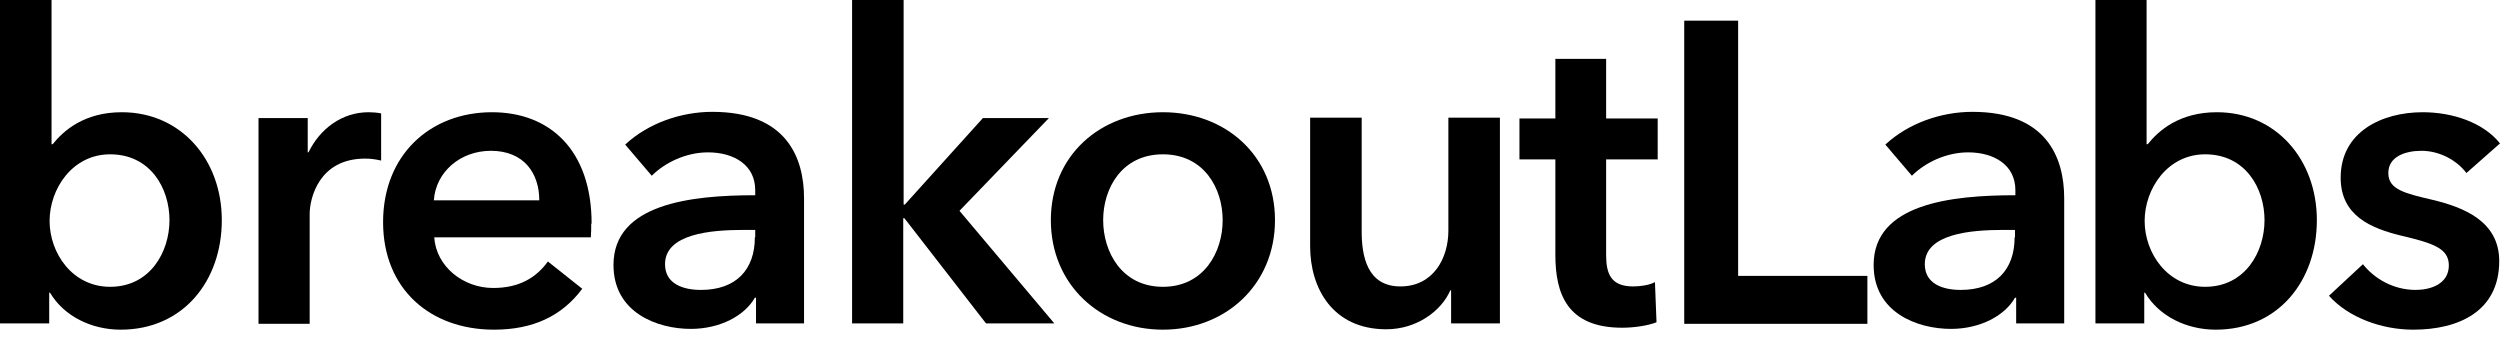 <svg xmlns="http://www.w3.org/2000/svg" fill="none" viewBox="0 0 183 25" height="25" width="183">
<path fill="black" d="M0 0H3.773V10.554H3.859C4.631 9.584 6.146 8.215 8.918 8.215C13.235 8.215 16.236 11.667 16.236 16.116C16.236 20.566 13.406 24.132 8.833 24.132C6.717 24.132 4.688 23.162 3.659 21.422H3.602V23.675H0V0ZM12.406 16.116C12.406 13.777 11.005 11.296 8.061 11.296C5.288 11.296 3.63 13.835 3.63 16.174C3.63 18.512 5.288 20.994 8.061 20.994C10.977 20.994 12.406 18.456 12.406 16.116Z"></path>
<path fill="black" d="M18.923 23.704V8.643H22.525V11.153H22.582C23.411 9.442 25.012 8.215 26.984 8.215C27.27 8.215 27.642 8.244 27.899 8.301V11.752C27.384 11.638 27.07 11.61 26.727 11.61C23.325 11.61 22.668 14.548 22.668 15.66V23.704H18.895H18.923Z"></path>
<path fill="black" d="M31.758 14.662H39.476C39.476 12.722 38.389 11.039 35.931 11.039C33.702 11.039 31.901 12.579 31.758 14.662ZM43.277 16.373C43.277 16.715 43.277 17.029 43.249 17.372H31.786C31.929 19.511 33.902 21.08 36.103 21.08C37.989 21.08 39.247 20.338 40.105 19.14L42.62 21.137C41.134 23.134 39.018 24.132 36.16 24.132C31.5 24.132 28.042 21.165 28.042 16.259C28.042 11.353 31.472 8.215 36.017 8.215C40.219 8.215 43.306 10.954 43.306 16.373H43.277Z"></path>
<path fill="black" d="M55.34 23.704V21.793H55.255C54.511 23.105 52.71 24.075 50.566 24.075C48.137 24.075 44.907 22.905 44.907 19.397C44.907 14.918 50.566 14.291 55.283 14.291V13.92C55.283 12.066 53.711 11.153 51.824 11.153C50.224 11.153 48.68 11.895 47.708 12.865L45.764 10.583C47.451 9.014 49.852 8.187 52.139 8.187C57.541 8.187 58.856 11.495 58.856 14.519V23.675H55.34V23.704ZM55.283 17.372V16.83H54.425C52.024 16.83 48.68 17.115 48.68 19.34C48.68 20.794 50.023 21.222 51.31 21.222C53.882 21.222 55.255 19.739 55.255 17.372H55.283Z"></path>
<path fill="black" d="M62.372 23.704V0H66.145V14.975H66.231L71.948 8.643H76.779L70.233 15.432L77.179 23.675H72.177L66.202 15.974H66.117V23.675H62.343L62.372 23.704Z"></path>
<path fill="black" d="M76.922 16.116C76.922 11.381 80.552 8.215 85.126 8.215C89.699 8.215 93.329 11.381 93.329 16.116C93.329 20.852 89.699 24.132 85.126 24.132C80.552 24.132 76.922 20.852 76.922 16.116ZM80.752 16.116C80.752 18.456 82.124 20.994 85.126 20.994C88.127 20.994 89.499 18.456 89.499 16.116C89.499 13.777 88.127 11.296 85.126 11.296C82.124 11.296 80.752 13.777 80.752 16.116Z"></path>
<path fill="black" d="M109.794 23.675H106.221V21.251H106.164C105.507 22.763 103.706 24.103 101.476 24.103C97.56 24.103 95.902 21.108 95.902 18.028V8.614H99.675V16.944C99.675 18.741 100.075 20.966 102.505 20.966C104.935 20.966 106.021 18.883 106.021 16.887V8.614H109.794V23.675Z"></path>
<path fill="black" d="M113.853 11.667H111.224V8.671H113.853V4.307H117.569V8.671H121.343V11.667H117.569V18.655C117.569 19.996 117.884 20.966 119.542 20.966C120.056 20.966 120.714 20.88 121.142 20.652L121.257 23.59C120.599 23.847 119.599 23.989 118.741 23.989C114.739 23.989 113.853 21.536 113.853 18.655V11.638V11.667Z"></path>
<path fill="black" d="M123.286 23.704V1.512H127.231V20.195H136.693V23.704H123.286Z"></path>
<path fill="black" d="M147.583 23.704V21.793H147.498C146.754 23.105 144.954 24.075 142.81 24.075C140.38 24.075 137.15 22.905 137.15 19.397C137.15 14.918 142.81 14.291 147.526 14.291V13.92C147.526 12.066 145.954 11.153 144.067 11.153C142.467 11.153 140.923 11.895 139.951 12.865L138.008 10.583C139.694 9.014 142.095 8.187 144.382 8.187C149.784 8.187 151.099 11.495 151.099 14.519V23.675H147.583V23.704ZM147.498 17.372V16.83H146.64C144.239 16.83 140.895 17.115 140.895 19.34C140.895 20.794 142.238 21.222 143.524 21.222C146.097 21.222 147.469 19.739 147.469 17.372H147.498Z"></path>
<path fill="black" d="M153.358 0H157.131V10.554H157.217C157.988 9.584 159.503 8.215 162.276 8.215C166.592 8.215 169.594 11.667 169.594 16.116C169.594 20.566 166.764 24.132 162.19 24.132C160.075 24.132 158.045 23.162 157.016 21.422H156.959V23.675H153.386V0H153.358ZM165.763 16.116C165.763 13.777 164.363 11.296 161.418 11.296C158.646 11.296 156.988 13.835 156.988 16.174C156.988 18.512 158.646 20.994 161.418 20.994C164.334 20.994 165.763 18.456 165.763 16.116Z"></path>
<path fill="black" d="M183 10.497L180.542 12.665C179.884 11.781 178.627 11.039 177.254 11.039C176.054 11.039 174.825 11.467 174.825 12.665C174.825 13.863 175.997 14.148 178.083 14.633C180.313 15.175 182.943 16.174 182.943 19.111C182.943 22.791 179.97 24.132 176.654 24.132C174.339 24.132 171.909 23.248 170.48 21.65L172.967 19.34C173.796 20.395 175.196 21.222 176.826 21.222C177.912 21.222 179.255 20.794 179.255 19.425C179.255 18.17 178.083 17.799 175.797 17.257C173.567 16.715 171.337 15.803 171.337 13.007C171.337 9.641 174.367 8.215 177.34 8.215C179.513 8.215 181.771 8.957 183 10.497Z"></path>
</svg>
